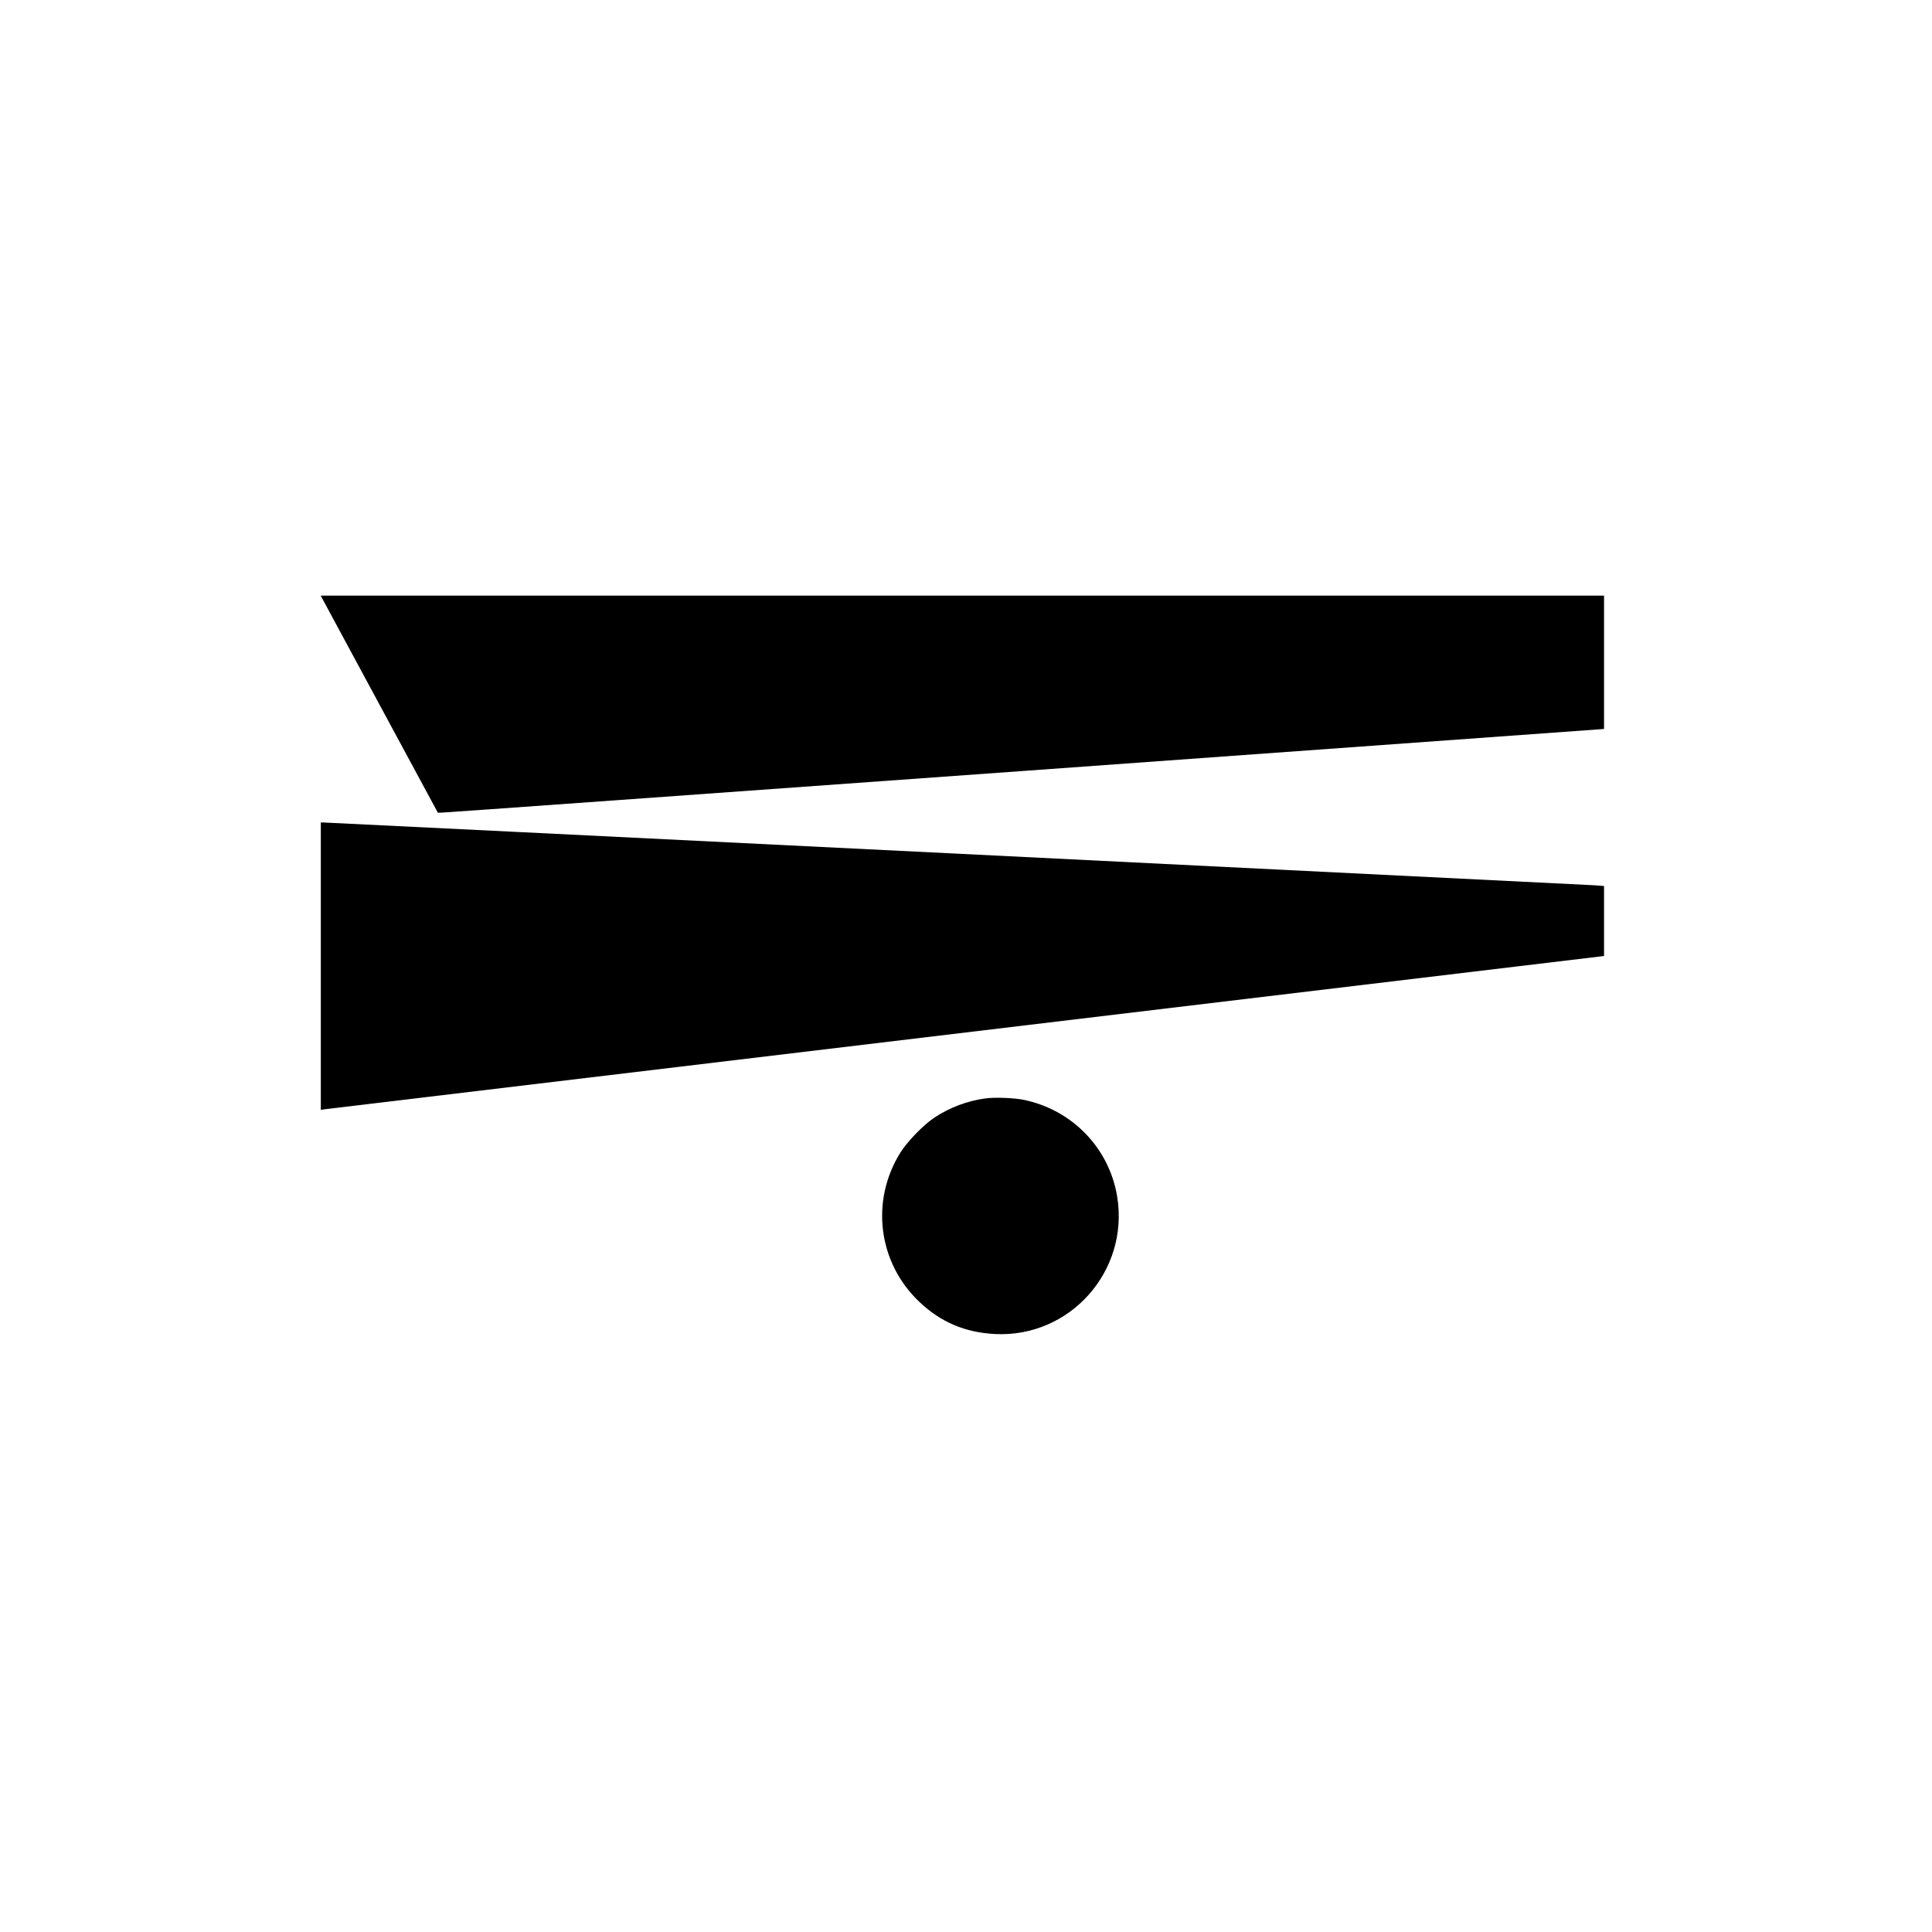 <?xml version="1.0" standalone="no"?>
<!DOCTYPE svg PUBLIC "-//W3C//DTD SVG 20010904//EN"
 "http://www.w3.org/TR/2001/REC-SVG-20010904/DTD/svg10.dtd">
<svg version="1.0" xmlns="http://www.w3.org/2000/svg"
 width="1891pt" height="1891pt" viewBox="0 0 1891 1891"
 preserveAspectRatio="xMidYMid meet">
<g transform="translate(0,1891) scale(0.1,-0.1)"
fill="#000000" stroke="none">
<path d="M3167 13028 c15 -28 273 -506 573 -1062 l546 -1011 49 2 c28 0 2596
185 5708 409 l5657 409 0 652 0 653 -6281 0 -6280 0 28 -52z"/>
<path d="M3140 9454 l0 -1407 48 7 c39 5 12275 1471 12455 1492 l57 7 0 342 0
343 -92 7 c-94 6 -12410 615 -12448 615 l-20 0 0 -1406z"/>
<path d="M9645 8159 c-179 -24 -352 -90 -501 -189 -108 -72 -265 -235 -333
-344 -293 -473 -216 -1075 186 -1457 209 -199 448 -301 740 -316 734 -38 1316
614 1198 1343 -77 475 -438 850 -914 949 -94 19 -285 27 -376 14z"/>
</g>
</svg>
